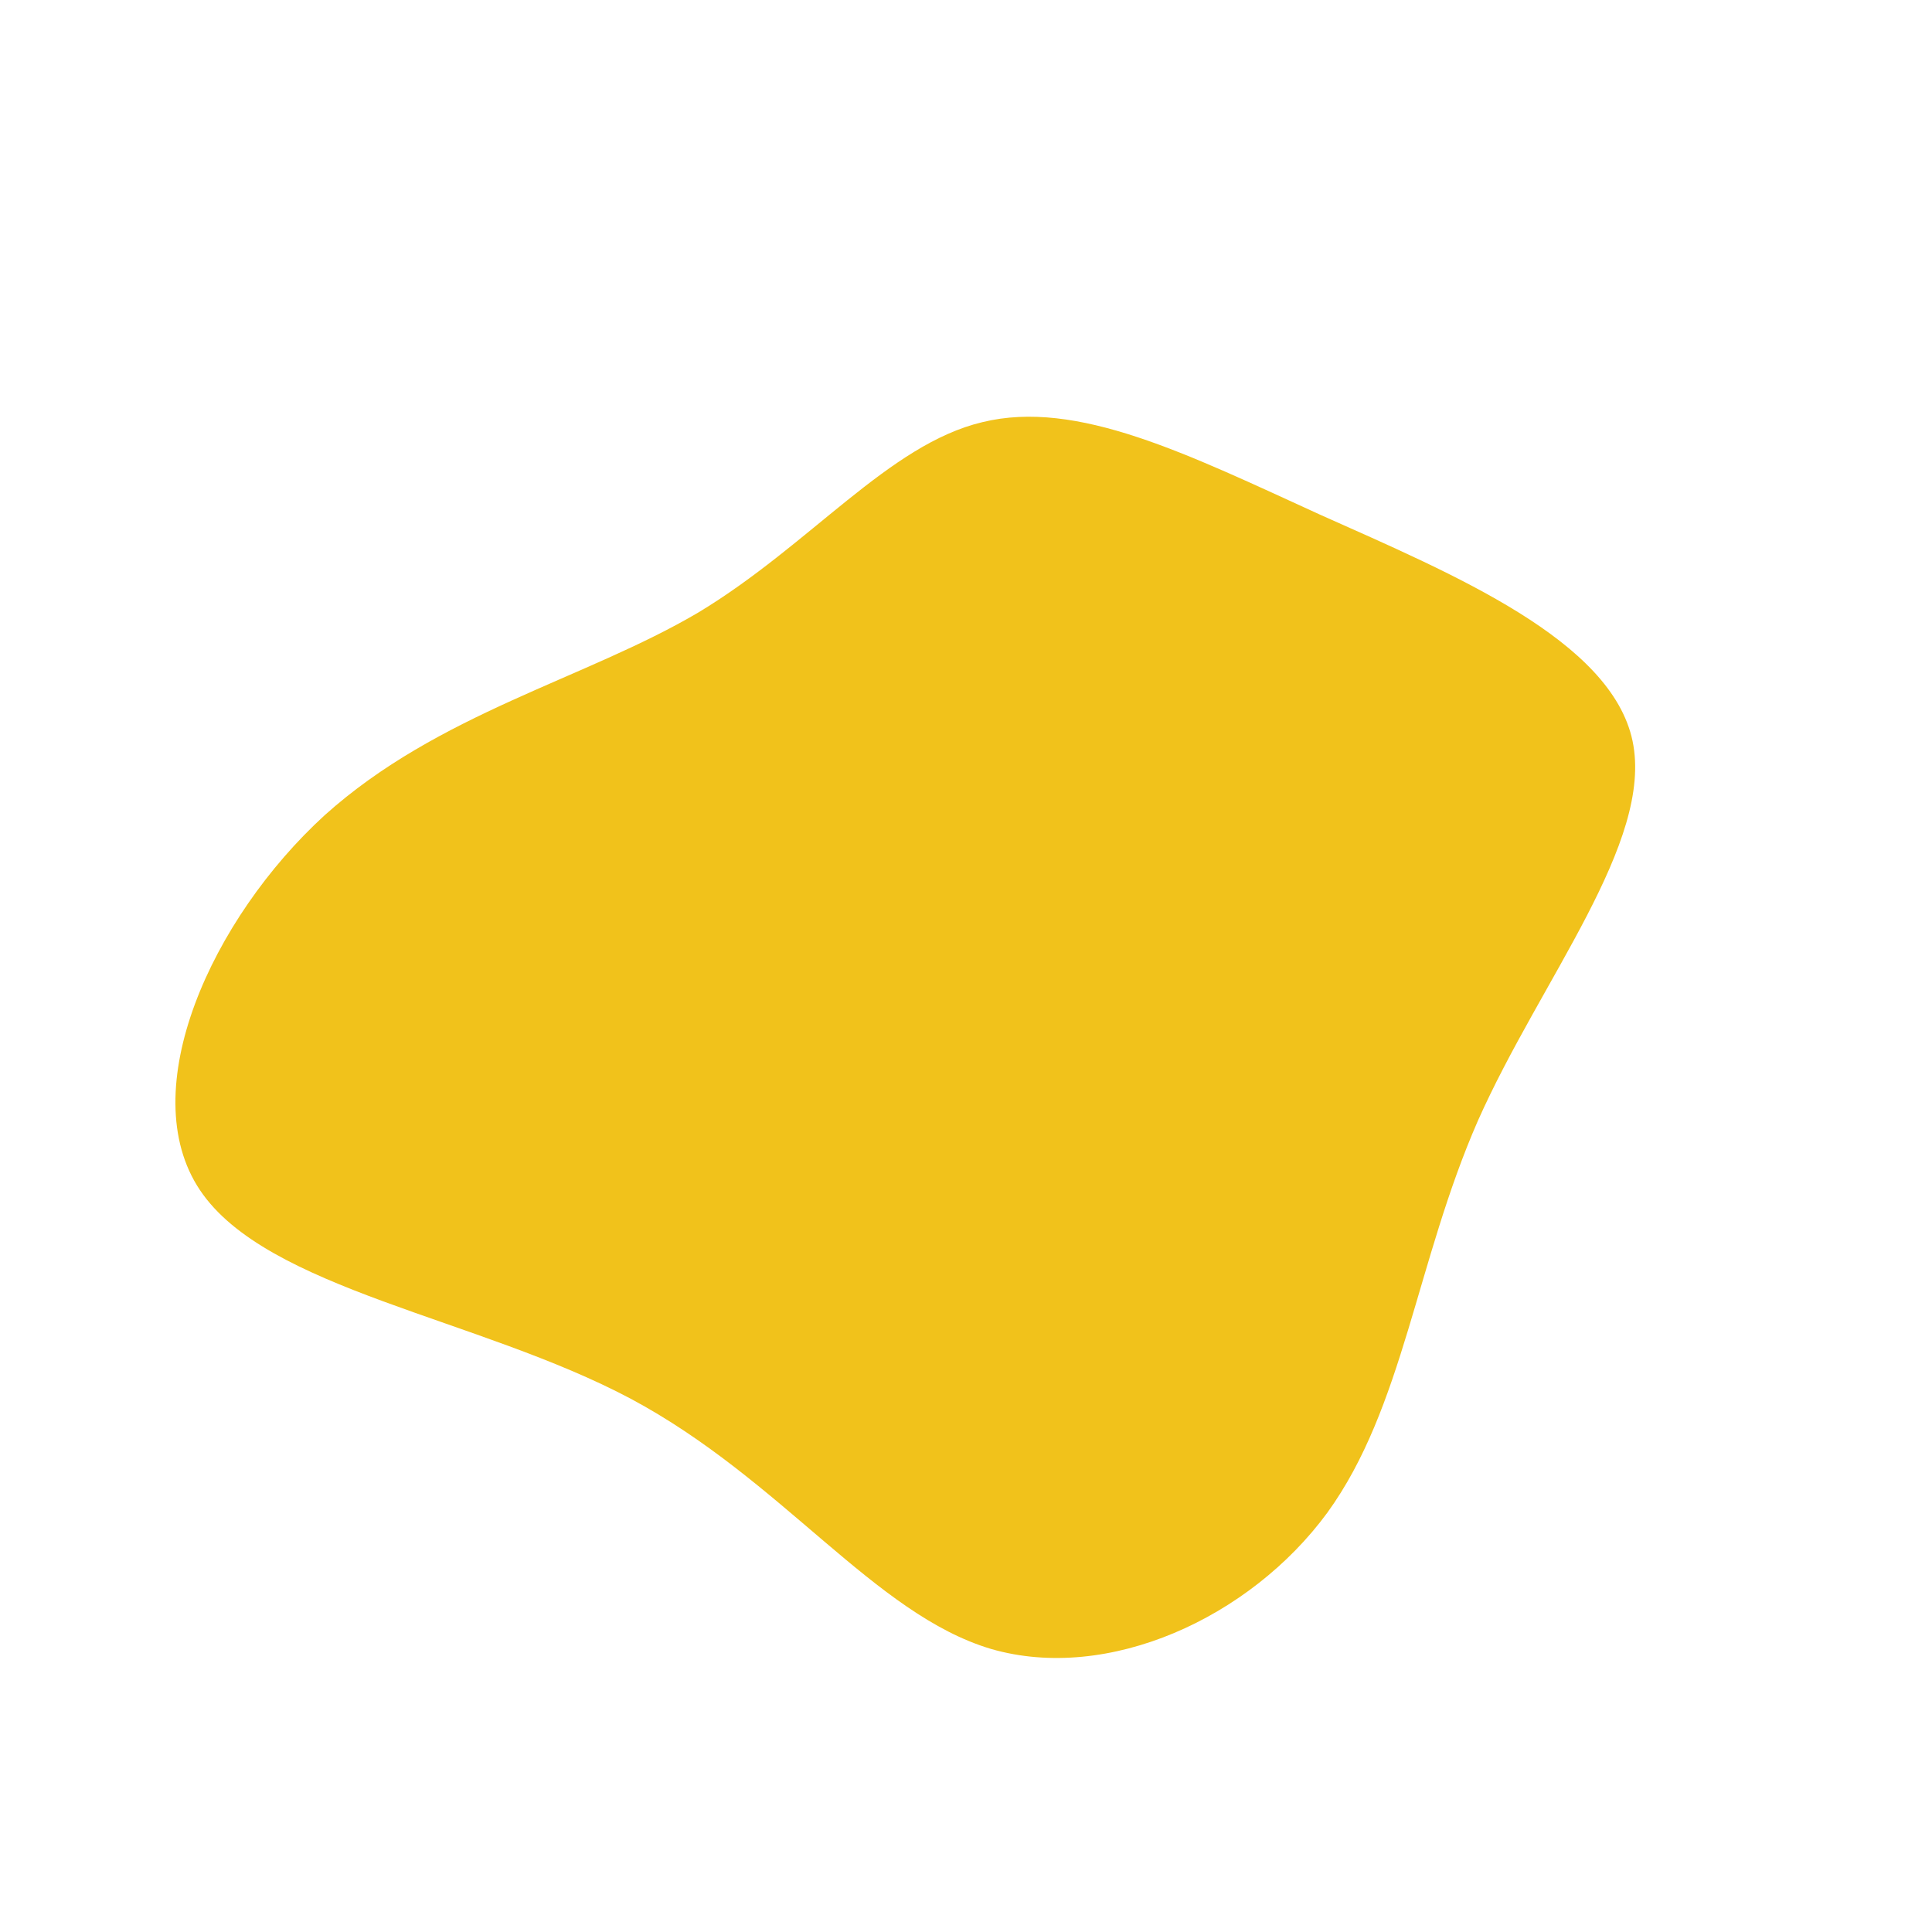 <?xml version="1.0" encoding="UTF-8" standalone="no"?> <svg xmlns="http://www.w3.org/2000/svg" viewBox="0 0 200 200"> <path fill="#F1C21B" d="M36.7,-46.7C50.6,-40.5,66.8,-33.7,69,-23.3C71.2,-12.8,59.5,1.4,53,16C46.6,30.6,45.3,45.7,37.4,56.6C29.4,67.5,14.7,74.2,2.6,70.7C-9.5,67.1,-19,53.2,-34.7,44.8C-50.5,36.4,-72.4,33.5,-79.3,23.2C-86.2,12.9,-78.1,-4.9,-66.4,-15.6C-54.6,-26.2,-39.4,-29.7,-27.7,-36.6C-16.1,-43.6,-8,-54,1.7,-56.3C11.5,-58.7,22.9,-53,36.7,-46.7Z" transform="translate(100 100)"></path> </svg> 